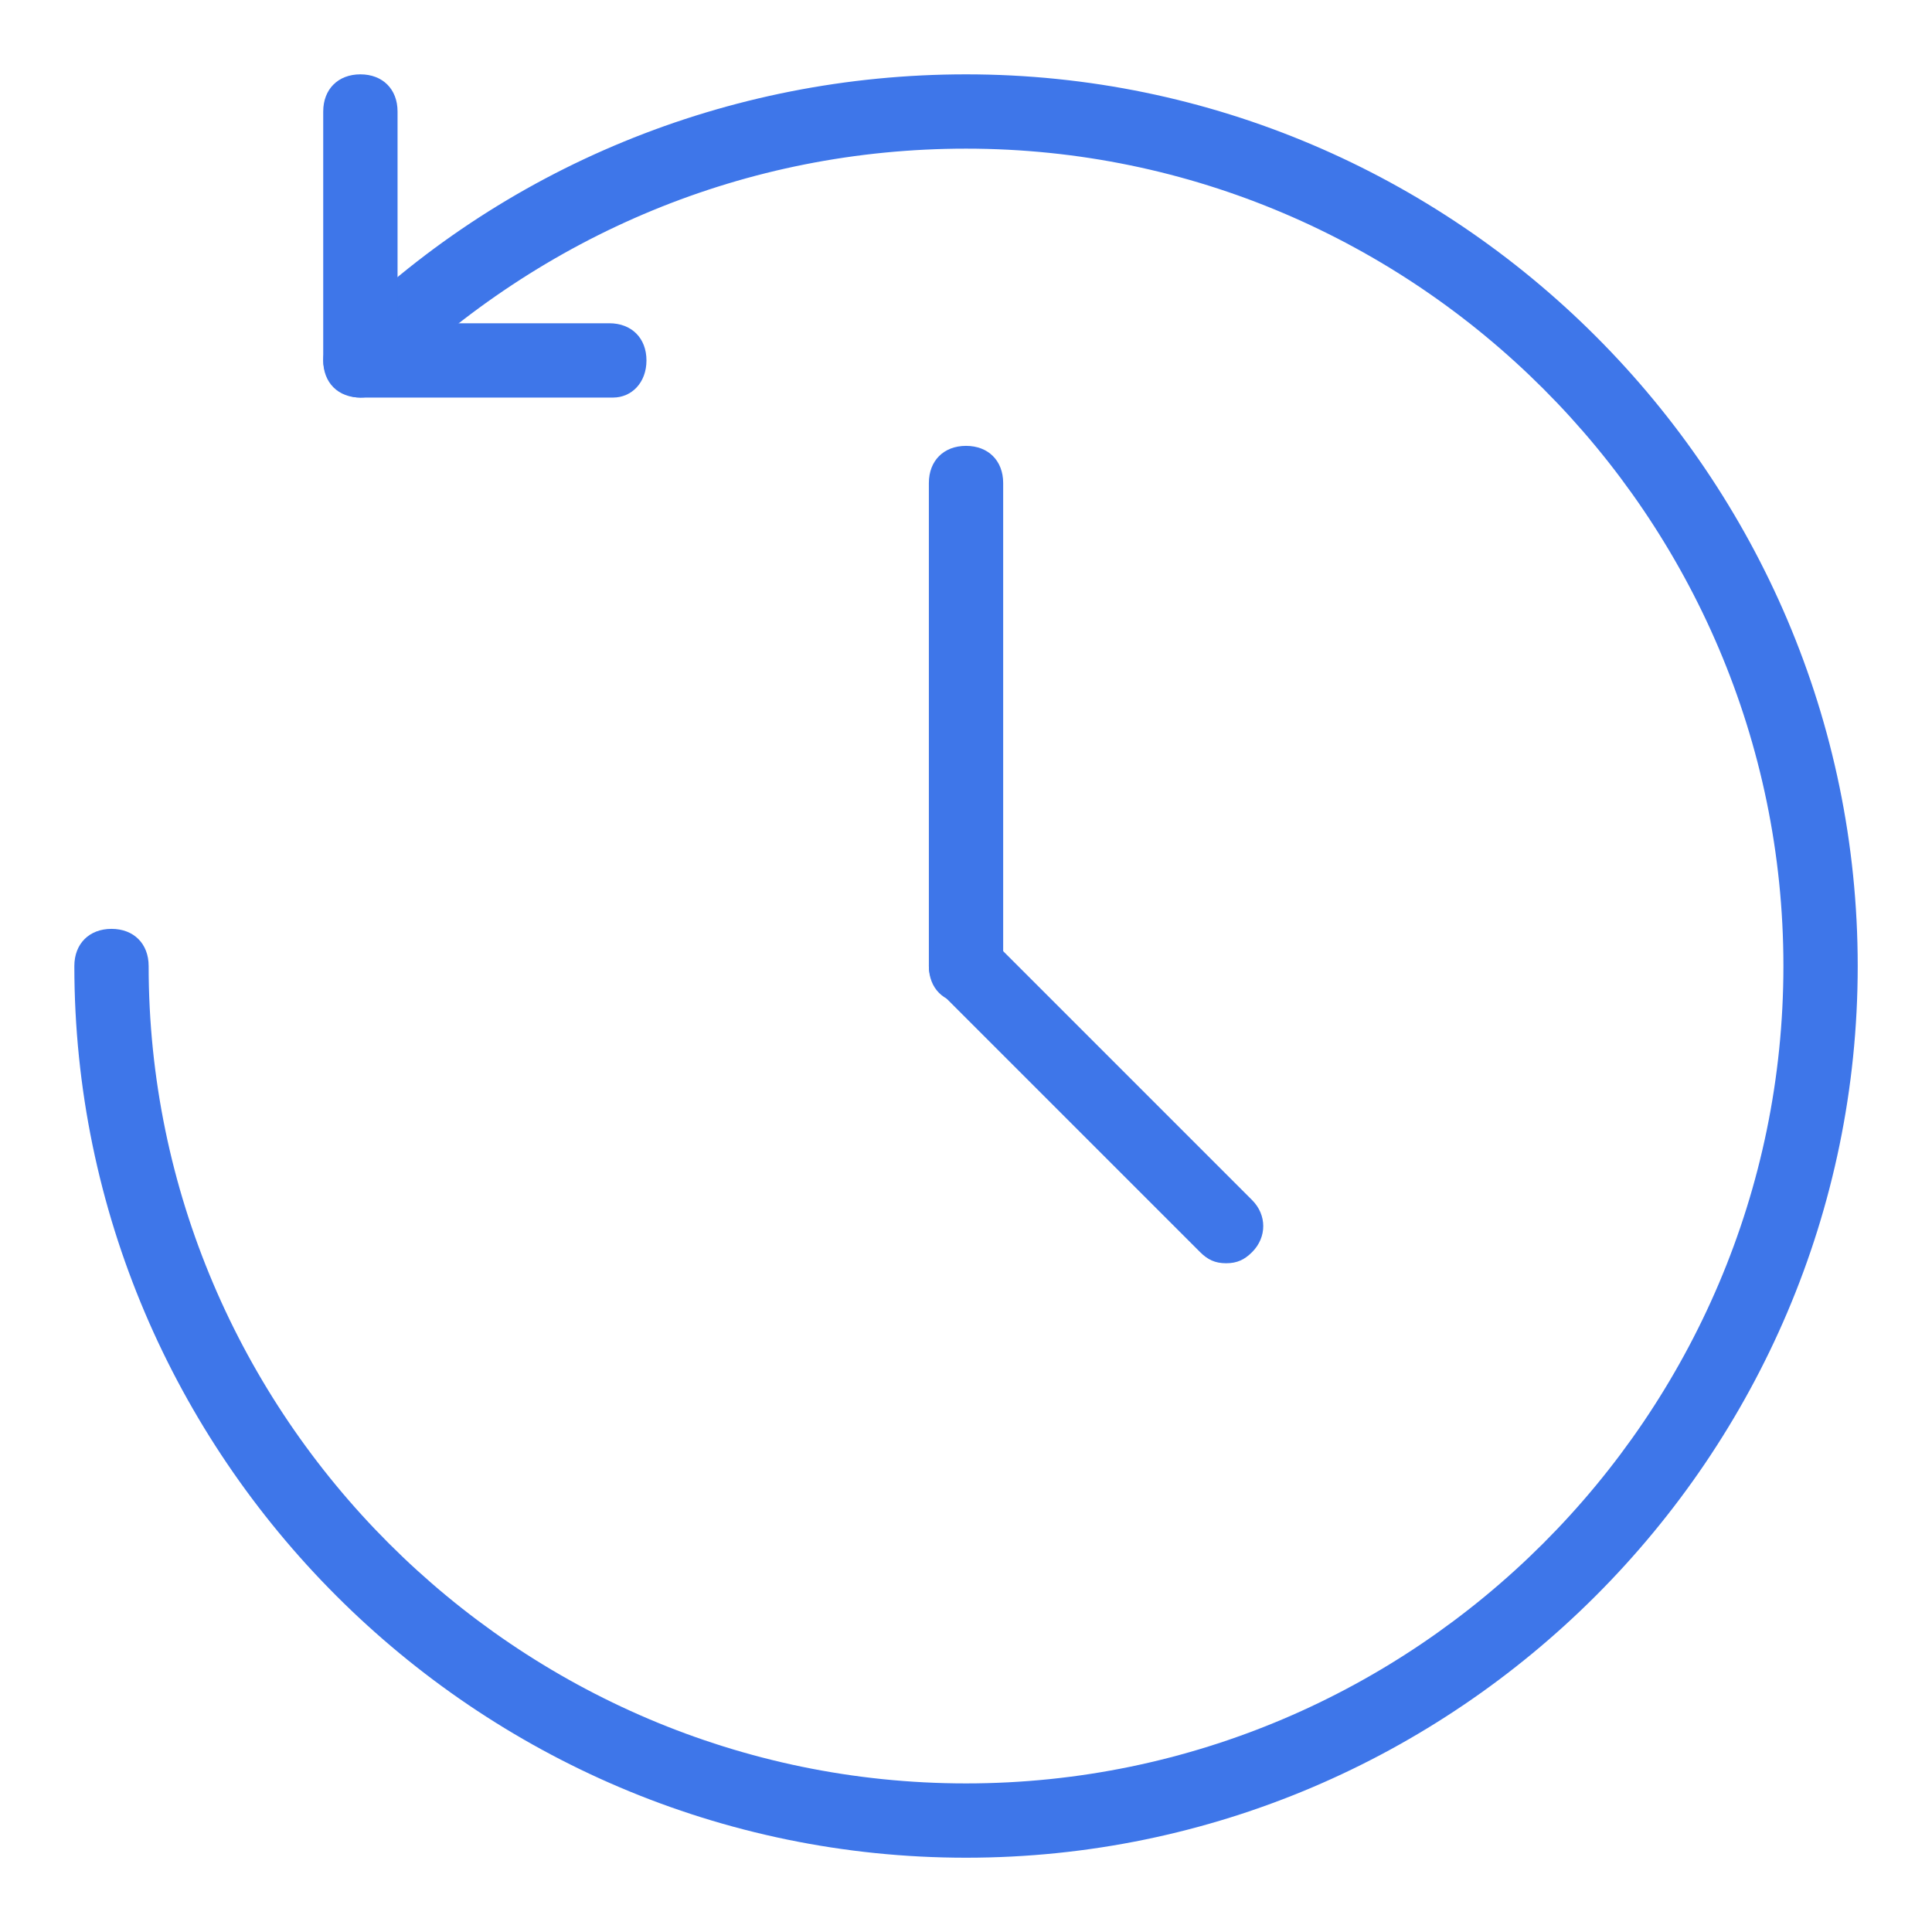 <svg width="100" height="100" viewBox="0 0 100 100" fill="none" xmlns="http://www.w3.org/2000/svg">
<path d="M50.002 96.155C24.617 96.155 3.848 75.386 3.848 50.002C3.848 48.848 4.617 48.078 5.771 48.078C6.925 48.078 7.694 48.848 7.694 50.002C7.694 73.271 26.732 92.309 50.002 92.309C73.271 92.309 92.309 73.271 92.309 50.002C92.309 26.732 73.271 7.694 50.002 7.694C38.655 7.694 28.078 12.117 20.002 20.002C19.232 20.771 18.078 20.771 17.309 20.002C16.54 19.232 16.54 18.078 17.309 17.309C25.963 8.655 37.694 3.848 50.002 3.848C75.386 3.848 96.155 24.617 96.155 50.002C96.155 75.386 75.386 96.155 50.002 96.155Z" fill="#3E76E9"/>
<path d="M31.73 20.578H18.654C17.5 20.578 16.73 19.809 16.73 18.655V5.771C16.73 4.617 17.5 3.848 18.654 3.848C19.807 3.848 20.577 4.617 20.577 5.771V16.732H31.538C32.692 16.732 33.461 17.502 33.461 18.655C33.461 19.809 32.692 20.578 31.73 20.578Z" fill="#3E76E9"/>
<path d="M50.001 51.924C48.847 51.924 48.078 51.155 48.078 50.001V25.001C48.078 23.847 48.847 23.078 50.001 23.078C51.155 23.078 51.924 23.847 51.924 25.001V50.001C51.924 51.155 51.155 51.924 50.001 51.924Z" fill="#3E76E9"/>
<path d="M63.463 65.386C62.886 65.386 62.501 65.194 62.117 64.809L48.655 51.347C47.886 50.578 47.886 49.424 48.655 48.655C49.424 47.886 50.578 47.886 51.347 48.655L64.809 62.117C65.578 62.886 65.578 64.04 64.809 64.809C64.424 65.194 64.04 65.386 63.463 65.386Z" fill="#3E76E9"/>
</svg>
